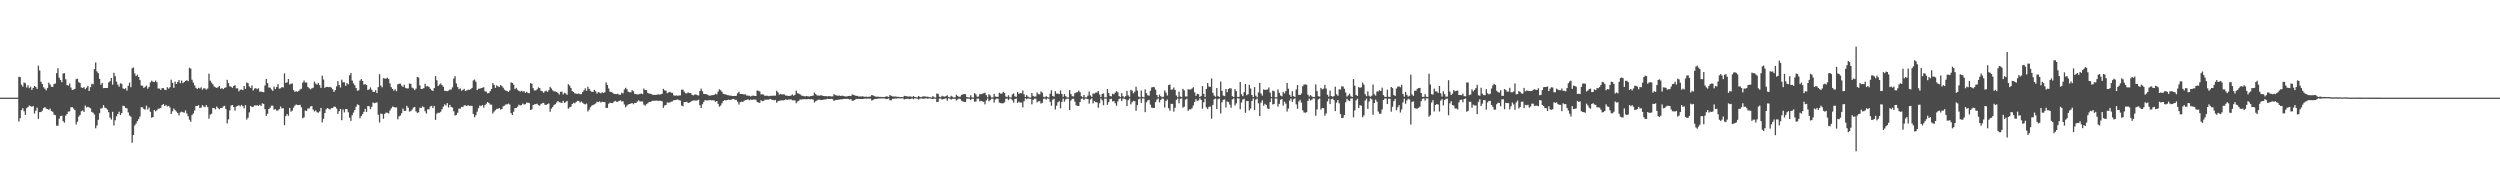 <?xml version="1.0" encoding="UTF-8"?>
<svg xmlns="http://www.w3.org/2000/svg" width="1920" height="150">
  <path d="M0 75.000h1v1.000H0zM1 75.000h1v1.000H1zM2 75.000h1v1.000H2zM3 75.000h1v1.000H3zM4 75.000h1v1.000H4zM5 75.000h1v1.000H5zM6 75.000h1v1.000H6zM7 75.000h1v1.000H7zM8 75.000h1v1.000H8zM9 75.000h1v1.000H9zM10 75.000h1v1.000H10zM11 75.000h1v1.000H11zM12 75.000h1v1.000H12zM13 75.000h1v1.000H13zM14 58.981h1v34.332H14zM15 59.176h1v31.602H15zM16 65.034h1v19.553H16zM17 66.517h1v16.576H17zM18 63.319h1v22.060H18zM19 63.956h1v24.314H19zM20 67.172h1v15.918H20zM21 65.439h1v16.770H21zM22 67.687h1v13.302H22zM23 66.549h1v14.981H23zM24 69.040h1v12.965H24zM25 67.556h1v13.907H25zM26 66.036h1v21.160H26zM27 66.711h1v18.261H27zM28 68.232h1v14.435H28zM29 50.426h1v40.874H29zM30 54.133h1v31.990H30zM31 62.766h1v23.308H31zM32 64.478h1v20.535H32zM33 66.953h1v16.098H33zM34 68.137h1v14.089H34zM35 69.375h1v14.048H35zM36 67.612h1v16.096H36zM37 63.487h1v20.913H37zM38 64.904h1v18.490H38zM39 66.603h1v18.770H39zM40 66.787h1v19.022H40zM41 64.572h1v23.427H41zM42 64.077h1v24.472H42zM43 56.193h1v40.252H43zM44 52.378h1v44.232H44zM45 59.627h1v31.489H45zM46 61.472h1v27.741H46zM47 63.117h1v25.700H47zM48 56.446h1v36.654H48zM49 56.199h1v37.998H49zM50 60.889h1v27.919H50zM51 65.264h1v22.271H51zM52 65.782h1v19.946H52zM53 64.143h1v21.430H53zM54 67.228h1v15.211H54zM55 69.046h1v13.223H55zM56 68.792h1v14.620H56zM57 68.229h1v16.392H57zM58 60.754h1v34.819H58zM59 60.469h1v33.012H59zM60 63.131h1v26.398H60zM61 63.803h1v24.497H61zM62 67.184h1v18.258H62zM63 67.562h1v17.260H63zM64 66.942h1v19.030H64zM65 68.446h1v12.618H65zM66 67.310h1v15.228H66zM67 65.873h1v16.172H67zM68 69.895h1v12.649H68zM69 66.919h1v16.262H69zM70 64.330h1v21.594H70zM71 64.767h1v21.820H71zM72 53.098h1v34.884H72zM73 47.959h1v50.543H73zM74 54.829h1v41.570H74zM75 56.208h1v35.775H75zM76 60.637h1v26.288H76zM77 65.094h1v18.239H77zM78 63.717h1v19.400H78zM79 67.669h1v13.096H79zM80 67.579h1v15.037H80zM81 67.609h1v15.514H81zM82 67.534h1v16.578H82zM83 63.267h1v22.967H83zM84 62.366h1v27.955H84zM85 59.862h1v31.928H85zM86 64.994h1v20.873H86zM87 55.924h1v40.429H87zM88 58.519h1v33.860H88zM89 62.691h1v26.702H89zM90 65.009h1v22.588H90zM91 66.580h1v19.230H91zM92 64.015h1v24.377H92zM93 64.356h1v22.491H93zM94 67.906h1v13.311H94zM95 68.392h1v13.159H95zM96 67.787h1v15.136H96zM97 69.604h1v13.586H97zM98 65.839h1v20.468H98zM99 63.464h1v25.243H99zM100 66.979h1v22.647H100zM101 52.482h1v57.148H101zM102 51.878h1v51.850H102zM103 56.388h1v39.944H103zM104 58.478h1v36.474H104zM105 57.401h1v35.684H105zM106 59.152h1v32.405H106zM107 61.515h1v27.998H107zM108 65.618h1v16.701H108zM109 65.863h1v16.634H109zM110 67.559h1v16.229H110zM111 66.648h1v17.552H111zM112 65.796h1v15.379H112zM113 68.109h1v15.997H113zM114 66.755h1v15.903H114zM115 63.282h1v22.569H115zM116 61.938h1v28.461H116zM117 62.742h1v27.179H117zM118 63.073h1v21.464H118zM119 61.828h1v23.674H119zM120 63.112h1v21.631H120zM121 67.934h1v15.594H121zM122 67.986h1v15.383H122zM123 69.050h1v13.771H123zM124 67.617h1v13.013H124zM125 67.698h1v12.240H125zM126 68.906h1v12.532H126zM127 69.165h1v11.419H127zM128 66.991h1v14.777H128zM129 68.052h1v13.233H129zM130 67.038h1v15.434H130zM131 61.199h1v26.385H131zM132 63.609h1v21.875H132zM133 67.421h1v15.934H133zM134 62.687h1v21.967H134zM135 64.515h1v21.187H135zM136 63.008h1v23.803H136zM137 61.498h1v27.181H137zM138 63.884h1v22.505H138zM139 61.840h1v23.912H139zM140 63.892h1v22.328H140zM141 62.956h1v23.640H141zM142 62.098h1v22.732H142zM143 61.583h1v25.586H143zM144 62.355h1v26.953H144zM145 52.005h1v39.968H145zM146 52.672h1v40.876H146zM147 61.260h1v27.134H147zM148 63.430h1v23.741H148zM149 65.549h1v19.266H149zM150 67.444h1v13.915H150zM151 68.361h1v13.057H151zM152 67.433h1v13.349H152zM153 67.866h1v15.140H153zM154 67.047h1v15.530H154zM155 68.807h1v11.919H155zM156 67.745h1v14.055H156zM157 67.963h1v14.355H157zM158 68.862h1v11.834H158zM159 68.011h1v14.284H159zM160 56.601h1v34.561H160zM161 61.958h1v26.099H161zM162 63.502h1v23.857H162zM163 64.738h1v18.164H163zM164 66.340h1v16.665H164zM165 67.078h1v16.865H165zM166 67.544h1v14.255H166zM167 66.986h1v16.127H167zM168 66.045h1v17.917H168zM169 68.124h1v14.836H169zM170 67.684h1v15.243H170zM171 68.470h1v13.231H171zM172 67.487h1v13.765H172zM173 67.077h1v16.701H173zM174 61.292h1v33.540H174zM175 63.830h1v27.853H175zM176 66.228h1v18.540H176zM177 66.616h1v14.469H177zM178 67.454h1v13.168H178zM179 66.046h1v16.221H179zM180 65.404h1v19.539H180zM181 67.848h1v13.994H181zM182 67.847h1v13.523H182zM183 70.148h1v10.658H183zM184 68.931h1v12.796H184zM185 68.734h1v11.827H185zM186 69.226h1v12.358H186zM187 66.067h1v17.132H187zM188 68.229h1v12.540H188zM189 63.362h1v28.459H189zM190 63.857h1v26.577H190zM191 66.397h1v19.938H191zM192 67.553h1v13.820H192zM193 65.591h1v16.703H193zM194 69.455h1v12.573H194zM195 67.976h1v12.945H195zM196 67.669h1v13.315H196zM197 68.506h1v12.353H197zM198 67.804h1v13.478H198zM199 70.424h1v10.084H199zM200 70.220h1v11.234H200zM201 70.604h1v8.739H201zM202 70.856h1v8.919H202zM203 65.695h1v18.173H203zM204 60.697h1v28.287H204zM205 63.826h1v23.498H205zM206 67.229h1v16.471H206zM207 67.264h1v15.447H207zM208 68.728h1v12.434H208zM209 69.767h1v11.373H209zM210 66.486h1v17.725H210zM211 68.405h1v15.425H211zM212 66.837h1v18.052H212zM213 64.635h1v20.277H213zM214 68.104h1v15.764H214zM215 67.777h1v14.049H215zM216 66.796h1v16.557H216zM217 67.214h1v15.821H217zM218 56.307h1v39.855H218zM219 63.664h1v25.461H219zM220 63.223h1v24.396H220zM221 60.655h1v28.294H221zM222 64.916h1v17.953H222zM223 64.296h1v21.483H223zM224 64.090h1v20.857H224zM225 69.237h1v13.414H225zM226 70.544h1v10.580H226zM227 70.055h1v10.188H227zM228 70.429h1v10.227H228zM229 69.813h1v10.925H229zM230 68.602h1v11.866H230zM231 68.165h1v14.270H231zM232 63.480h1v27.353H232zM233 61.875h1v28.288H233zM234 63.358h1v21.531H234zM235 63.390h1v21.916H235zM236 66.806h1v16.483H236zM237 67.858h1v15.506H237zM238 68.603h1v13.178H238zM239 67.841h1v13.634H239zM240 67.371h1v16.837H240zM241 62.688h1v22.924H241zM242 64.207h1v20.628H242zM243 65.001h1v21.271H243zM244 63.667h1v22.842H244zM245 65.369h1v20.184H245zM246 67.540h1v15.337H246zM247 58.121h1v35.859H247zM248 61.089h1v30.147H248zM249 67.504h1v19.321H249zM250 66.694h1v17.282H250zM251 66.759h1v16.192H251zM252 66.977h1v16.635H252zM253 66.732h1v17.384H253zM254 67.344h1v15.775H254zM255 68.606h1v14.392H255zM256 70.620h1v11.247H256zM257 69.223h1v12.823H257zM258 66.318h1v17.058H258zM259 62.266h1v25.230H259zM260 65.289h1v20.090H260zM261 67.162h1v16.545H261zM262 61.168h1v31.123H262zM263 63.188h1v20.958H263zM264 63.180h1v23.154H264zM265 65.890h1v17.815H265zM266 63.844h1v20.021H266zM267 64.760h1v21.483H267zM268 57.779h1v32.660H268zM269 56.002h1v36.809H269zM270 61.836h1v26.673H270zM271 63.994h1v22.492H271zM272 65.454h1v19.073H272zM273 67.579h1v14.441H273zM274 69.707h1v10.460H274zM275 69.307h1v11.370H275zM276 61.904h1v28.951H276zM277 60.742h1v28.417H277zM278 62.164h1v25.448H278zM279 64.955h1v20.981H279zM280 64.630h1v18.998H280zM281 65.285h1v20.702H281zM282 68.999h1v12.479H282zM283 68.662h1v12.901H283zM284 67.151h1v16.654H284zM285 68.887h1v13.198H285zM286 70.507h1v8.235H286zM287 70.589h1v8.673H287zM288 69.279h1v9.677H288zM289 71.458h1v7.203H289zM290 66.937h1v21.193H290zM291 57.005h1v37.055H291zM292 65.745h1v21.422H292zM293 67.079h1v20.484H293zM294 59.994h1v31.172H294zM295 60.330h1v27.123H295zM296 60.421h1v26.065H296zM297 59.591h1v26.996H297zM298 60.734h1v26.389H298zM299 64.065h1v20.883H299zM300 66.979h1v16.259H300zM301 68.315h1v13.448H301zM302 69.561h1v12.594H302zM303 68.585h1v14.020H303zM304 70.040h1v12.507H304zM305 64.775h1v26.853H305zM306 64.328h1v25.009H306zM307 64.189h1v24.593H307zM308 65.745h1v21.235H308zM309 66.758h1v16.674H309zM310 65.097h1v20.024H310zM311 67.489h1v17.665H311zM312 67.946h1v13.354H312zM313 67.903h1v14.841H313zM314 64.082h1v21.626H314zM315 64.418h1v20.913H315zM316 67.266h1v16.952H316zM317 67.888h1v14.764H317zM318 69.192h1v12.945H318zM319 68.040h1v17.464H319zM320 59.125h1v27.559H320zM321 59.577h1v26.688H321zM322 65.565h1v17.143H322zM323 68.353h1v14.650H323zM324 68.182h1v13.488H324zM325 67.700h1v14.649H325zM326 64.363h1v21.108H326zM327 66.347h1v20.856H327zM328 66.174h1v17.784H328zM329 66.818h1v17.074H329zM330 68.142h1v13.631H330zM331 69.292h1v11.999H331zM332 69.841h1v13.163H332zM333 67.633h1v13.711H333zM334 58.468h1v33.612H334zM335 61.635h1v25.643H335zM336 66.105h1v20.448H336zM337 64.928h1v21.720H337zM338 64.119h1v21.673H338zM339 65.402h1v18.486H339zM340 66.594h1v15.297H340zM341 69.682h1v10.452H341zM342 69.790h1v11.245H342zM343 70.030h1v9.192H343zM344 69.605h1v12.968H344zM345 68.738h1v11.820H345zM346 68.774h1v13.343H346zM347 67.060h1v15.574H347zM348 60.344h1v25.155H348zM349 58.509h1v30.216H349zM350 64.112h1v24.110H350zM351 66.886h1v19.666H351zM352 68.547h1v14.837H352zM353 67.909h1v15.558H353zM354 69.693h1v12.392H354zM355 69.032h1v13.271H355zM356 68.203h1v12.720H356zM357 69.890h1v10.982H357zM358 69.425h1v12.021H358zM359 68.865h1v11.911H359zM360 68.988h1v12.305H360zM361 68.528h1v12.662H361zM362 67.538h1v13.797H362zM363 61.774h1v25.714H363zM364 61.072h1v29.060H364zM365 62.768h1v25.712H365zM366 69.155h1v16.613H366zM367 68.150h1v14.935H367zM368 68.033h1v13.086H368zM369 67.676h1v13.828H369zM370 67.368h1v13.295H370zM371 66.984h1v15.701H371zM372 70.134h1v10.541H372zM373 70.337h1v9.255H373zM374 71.693h1v6.661H374zM375 71.421h1v7.707H375zM376 69.989h1v10.294H376zM377 68.373h1v12.054H377zM378 63.779h1v23.433H378zM379 65.172h1v20.542H379zM380 67.465h1v17.144H380zM381 65.591h1v18.035H381zM382 66.278h1v17.224H382zM383 66.905h1v16.098H383zM384 65.327h1v18.830H384zM385 66.171h1v17.604H385zM386 67.396h1v14.285H386zM387 68.834h1v12.299H387zM388 69.599h1v10.600H388zM389 69.924h1v10.192H389zM390 70.598h1v8.956H390zM391 69.403h1v10.861H391zM392 63.282h1v23.595H392zM393 63.683h1v24.622H393zM394 64.953h1v20.847H394zM395 68.455h1v14.580H395zM396 67.483h1v15.485H396zM397 68.985h1v12.919H397zM398 69.765h1v10.686H398zM399 70.351h1v10.707H399zM400 69.694h1v11.004H400zM401 70.378h1v9.141H401zM402 69.948h1v10.330H402zM403 71.334h1v8.714H403zM404 70.476h1v8.306H404zM405 71.358h1v7.496H405zM406 71.639h1v7.592H406zM407 63.833h1v20.664H407zM408 64.329h1v19.639H408zM409 67.757h1v12.882H409zM410 69.467h1v10.670H410zM411 69.447h1v10.546H411zM412 68.582h1v11.018H412zM413 67.141h1v13.617H413zM414 67.648h1v13.570H414zM415 69.665h1v10.236H415zM416 70.130h1v9.094H416zM417 71.241h1v7.706H417zM418 70.147h1v10.282H418zM419 69.622h1v10.991H419zM420 70.540h1v9.415H420zM421 69.284h1v10.122H421zM422 66.690h1v19.119H422zM423 67.939h1v15.508H423zM424 69.394h1v12.804H424zM425 70.149h1v10.509H425zM426 70.233h1v9.733H426zM427 70.672h1v8.023H427zM428 71.271h1v6.344H428zM429 72.614h1v5.851H429zM430 70.571h1v8.174H430zM431 70.318h1v8.818H431zM432 72.547h1v4.899H432zM433 71.211h1v7.790H433zM434 71.708h1v6.718H434zM435 72.786h1v4.670H435zM436 64.656h1v18.851H436zM437 65.702h1v16.780H437zM438 67.506h1v14.431H438zM439 69.986h1v9.919H439zM440 70.657h1v8.226H440zM441 71.669h1v7.669H441zM442 71.916h1v6.455H442zM443 72.142h1v5.254H443zM444 71.746h1v5.781H444zM445 72.395h1v6.336H445zM446 72.289h1v5.673H446zM447 70.747h1v8.137H447zM448 69.339h1v10.416H448zM449 67.772h1v12.457H449zM450 69.705h1v9.799H450zM451 66.633h1v18.972H451zM452 68.291h1v15.875H452zM453 69.695h1v12.669H453zM454 70.551h1v10.599H454zM455 70.480h1v10.092H455zM456 69.037h1v11.069H456zM457 70.120h1v9.344H457zM458 71.894h1v6.252H458zM459 70.700h1v7.667H459zM460 71.099h1v6.788H460zM461 71.655h1v7.101H461zM462 70.915h1v7.272H462zM463 71.438h1v6.895H463zM464 70.897h1v7.577H464zM465 63.243h1v19.690H465zM466 65.262h1v17.555H466zM467 67.958h1v11.733H467zM468 70.495h1v8.333H468zM469 70.711h1v8.408H469zM470 71.228h1v7.970H470zM471 72.058h1v6.001H471zM472 72.180h1v5.287H472zM473 72.294h1v5.852H473zM474 71.945h1v6.260H474zM475 72.815h1v4.666H475zM476 72.705h1v4.341H476zM477 71.120h1v6.797H477zM478 71.743h1v6.094H478zM479 68.724h1v11.521H479zM480 67.429h1v14.998H480zM481 68.501h1v12.619H481zM482 70.462h1v9.788H482zM483 70.845h1v9.024H483zM484 70.864h1v8.676H484zM485 69.221h1v9.866H485zM486 70.108h1v9.993H486zM487 72.135h1v6.882H487zM488 72.270h1v6.822H488zM489 72.510h1v5.449H489zM490 72.505h1v4.539H490zM491 72.092h1v5.879H491zM492 71.838h1v6.013H492zM493 72.286h1v5.707H493zM494 68.009h1v12.372H494zM495 69.158h1v12.055H495zM496 69.182h1v10.825H496zM497 71.264h1v8.031H497zM498 71.857h1v6.466H498zM499 71.987h1v6.272H499zM500 72.300h1v5.447H500zM501 73.035h1v4.283H501zM502 72.748h1v4.691H502zM503 72.902h1v4.407H503zM504 72.741h1v4.536H504zM505 72.399h1v5.076H505zM506 72.701h1v4.673H506zM507 72.430h1v5.010H507zM508 71.970h1v5.858H508zM509 68.246h1v14.520H509zM510 69.352h1v11.650H510zM511 69.676h1v10.962H511zM512 71.567h1v7.106H512zM513 70.974h1v7.871H513zM514 70.481h1v8.228H514zM515 71.211h1v6.892H515zM516 71.347h1v6.535H516zM517 73.232h1v3.636H517zM518 73.541h1v3.342H518zM519 73.232h1v3.399H519zM520 73.582h1v2.758H520zM521 73.326h1v3.585H521zM522 73.285h1v3.926H522zM523 68.840h1v12.216H523zM524 68.903h1v12.696H524zM525 70.360h1v8.025H525zM526 71.643h1v6.720H526zM527 71.743h1v6.391H527zM528 70.848h1v8.260H528zM529 71.529h1v7.331H529zM530 71.399h1v6.777H530zM531 72.824h1v4.641H531zM532 73.246h1v3.903H532zM533 72.580h1v4.529H533zM534 72.536h1v4.666H534zM535 73.019h1v4.160H535zM536 73.380h1v3.182H536zM537 69.880h1v10.948H537zM538 68.034h1v14.889H538zM539 70.080h1v9.987H539zM540 72.110h1v6.166H540zM541 72.169h1v4.690H541zM542 72.357h1v4.783H542zM543 72.707h1v4.390H543zM544 73.365h1v3.636H544zM545 73.450h1v3.363H545zM546 73.114h1v4.006H546zM547 73.056h1v3.882H547zM548 72.821h1v4.336H548zM549 72.057h1v6.122H549zM550 72.488h1v5.093H550zM551 70.416h1v9.304H551zM552 68.578h1v13.309H552zM553 69.254h1v11.831H553zM554 70.486h1v8.836H554zM555 72.079h1v5.537H555zM556 72.417h1v4.487H556zM557 72.520h1v4.614H557zM558 73.035h1v3.777H558zM559 73.179h1v3.322H559zM560 73.439h1v3.290H560zM561 73.423h1v3.150H561zM562 73.718h1v2.447H562zM563 73.698h1v2.218H563zM564 73.729h1v2.908H564zM565 73.508h1v3.194H565zM566 71.645h1v6.561H566zM567 70.408h1v9.874H567zM568 72.186h1v6.300H568zM569 72.120h1v5.950H569zM570 72.306h1v6.021H570zM571 72.617h1v4.752H571zM572 72.413h1v4.424H572zM573 73.384h1v3.265H573zM574 73.435h1v2.876H574zM575 73.508h1v3.457H575zM576 74.037h1v2.336H576zM577 73.538h1v3.238H577zM578 73.343h1v3.119H578zM579 73.669h1v2.797H579zM580 73.720h1v2.854H580zM581 69.412h1v8.877H581zM582 69.777h1v8.985H582zM583 70.194h1v8.810H583zM584 72.497h1v4.461H584zM585 72.386h1v5.351H585zM586 72.653h1v4.860H586zM587 73.641h1v2.916H587zM588 73.469h1v3.190H588zM589 73.515h1v2.943H589zM590 73.872h1v2.666H590zM591 73.561h1v2.385H591zM592 73.537h1v2.976H592zM593 73.583h1v3.181H593zM594 73.370h1v3.680H594zM595 73.454h1v3.232H595zM596 69.662h1v9.238H596zM597 70.922h1v6.854H597zM598 72.700h1v4.679H598zM599 72.093h1v5.182H599zM600 72.605h1v4.333H600zM601 72.421h1v4.739H601zM602 72.546h1v4.254H602zM603 73.447h1v2.821H603zM604 73.404h1v3.397H604zM605 73.736h1v2.632H605zM606 73.638h1v2.860H606zM607 73.347h1v2.877H607zM608 72.485h1v4.566H608zM609 73.455h1v3.624H609zM610 72.822h1v4.245H610zM611 69.603h1v9.700H611zM612 71.603h1v6.361H612zM613 71.884h1v5.532H613zM614 72.458h1v3.937H614zM615 73.301h1v3.156H615zM616 73.559h1v2.739H616zM617 73.898h1v2.247H617zM618 74.026h1v2.161H618zM619 73.702h1v2.608H619zM620 74.003h1v2.128H620zM621 74.146h1v1.867H621zM622 73.818h1v2.528H622zM623 73.655h1v2.473H623zM624 73.370h1v3.102H624zM625 71.044h1v7.647H625zM626 72.315h1v5.439H626zM627 73.226h1v3.872H627zM628 73.360h1v3.181H628zM629 73.520h1v3.022H629zM630 72.986h1v3.861H630zM631 73.535h1v3.195H631zM632 73.705h1v2.819H632zM633 73.894h1v2.521H633zM634 73.774h1v2.514H634zM635 74.021h1v1.814H635zM636 73.819h1v2.209H636zM637 73.860h1v2.177H637zM638 74.110h1v1.752H638zM639 74.014h1v2.151H639zM640 72.304h1v5.326H640zM641 73.075h1v3.800H641zM642 73.303h1v3.436H642zM643 73.577h1v3.145H643zM644 73.334h1v3.116H644zM645 73.662h1v2.627H645zM646 73.496h1v2.820H646zM647 73.558h1v2.524H647zM648 73.957h1v1.952H648zM649 74.035h1v1.933H649zM650 74.068h1v1.795H650zM651 73.716h1v2.390H651zM652 73.685h1v2.653H652zM653 73.801h1v2.409H653zM654 72.541h1v4.818H654zM655 72.872h1v4.461H655zM656 73.210h1v3.612H656zM657 73.679h1v2.243H657zM658 73.570h1v2.506H658zM659 74.139h1v1.732H659zM660 74.033h1v1.974H660zM661 74.075h1v1.940H661zM662 73.940h1v2.088H662zM663 74.266h1v1.638H663zM664 74.327h1v1.368H664zM665 74.204h1v1.673H665zM666 74.458h1v1.141H666zM667 74.265h1v1.557H667zM668 74.081h1v1.641H668zM669 73.021h1v4.185H669zM670 73.230h1v3.626H670zM671 73.831h1v2.315H671zM672 74.117h1v1.822H672zM673 74.267h1v1.702H673zM674 74.256h1v1.431H674zM675 74.395h1v1.291H675zM676 74.414h1v1.160H676zM677 74.477h1v1.079H677zM678 74.600h1v1.000H678zM679 74.469h1v1.078H679zM680 74.038h1v2.098H680zM681 74.062h1v1.843H681zM682 74.454h1v1.126H682zM683 72.976h1v4.023H683zM684 73.626h1v3.378H684zM685 74.020h1v1.852H685zM686 74.124h1v1.751H686zM687 74.079h1v1.525H687zM688 74.242h1v1.468H688zM689 74.356h1v1.143H689zM690 74.391h1v1.128H690zM691 74.612h1v1.000H691zM692 74.476h1v1.000H692zM693 74.589h1v1.000H693zM694 73.552h1v2.840H694zM695 73.834h1v2.158H695zM696 73.903h1v1.957H696zM697 74.254h1v1.575H697zM698 74.035h1v2.159H698zM699 74.093h1v1.856H699zM700 74.537h1v1.000H700zM701 73.822h1v2.404H701zM702 74.335h1v1.069H702zM703 74.695h1v1.000H703zM704 74.765h1v1.000H704zM705 73.753h1v2.706H705zM706 74.402h1v1.321H706zM707 74.632h1v1.000H707zM708 74.114h1v1.668H708zM709 74.008h1v1.830H709zM710 74.096h1v1.504H710zM711 74.302h1v1.192H711zM712 74.227h1v1.612H712zM713 74.541h1v1.000H713zM714 74.739h1v1.000H714zM715 74.862h1v1.000H715zM716 73.766h1v2.368H716zM717 74.741h1v1.000H717zM718 74.893h1v1.000H718zM719 71.850h1v6.566H719zM720 72.126h1v6.075H720zM721 74.274h1v1.454H721zM722 74.627h1v1.000H722zM723 73.567h1v2.931H723zM724 74.036h1v2.038H724zM725 74.261h1v1.640H725zM726 73.811h1v1.729H726zM727 73.141h1v4.207H727zM728 74.470h1v1.000H728zM729 74.811h1v1.000H729zM730 73.580h1v2.904H730zM731 74.257h1v1.565H731zM732 74.912h1v1.000H732zM733 74.776h1v1.000H733zM734 72.739h1v4.413H734zM735 73.690h1v2.678H735zM736 74.430h1v1.239H736zM737 74.195h1v1.893H737zM738 72.888h1v4.477H738zM739 72.501h1v5.349H739zM740 72.261h1v6.036H740zM741 72.280h1v6.084H741zM742 74.467h1v1.289H742zM743 74.773h1v1.000H743zM744 74.873h1v1.000H744zM745 73.144h1v3.687H745zM746 74.772h1v1.000H746zM747 74.883h1v1.000H747zM748 71.528h1v6.550H748zM749 72.493h1v5.546H749zM750 74.275h1v1.405H750zM751 74.210h1v1.558H751zM752 72.317h1v5.489H752zM753 72.353h1v5.134H753zM754 71.915h1v6.037H754zM755 71.684h1v6.495H755zM756 71.187h1v8.994H756zM757 73.060h1v4.118H757zM758 74.678h1v1.000H758zM759 72.329h1v5.454H759zM760 73.253h1v3.725H760zM761 74.857h1v1.000H761zM762 74.766h1v1.000H762zM763 72.096h1v6.696H763zM764 74.067h1v2.362H764zM765 74.411h1v1.240H765zM766 74.273h1v1.536H766zM767 71.291h1v7.521H767zM768 71.885h1v7.298H768zM769 71.930h1v7.453H769zM770 70.490h1v8.811H770zM771 71.318h1v7.249H771zM772 74.076h1v1.809H772zM773 74.602h1v1.000H773zM774 73.178h1v3.765H774zM775 74.692h1v1.000H775zM776 74.870h1v1.000H776zM777 72.543h1v4.516H777zM778 71.740h1v7.086H778zM779 74.034h1v1.998H779zM780 74.321h1v1.328H780zM781 70.729h1v8.370H781zM782 72.078h1v5.999H782zM783 71.496h1v7.281H783zM784 71.655h1v7.086H784zM785 69.466h1v13.006H785zM786 72.395h1v5.360H786zM787 74.548h1v1.000H787zM788 72.993h1v3.249H788zM789 74.204h1v1.398H789zM790 74.818h1v1.000H790zM791 74.861h1v1.000H791zM792 71.445h1v8.674H792zM793 73.607h1v3.154H793zM794 74.219h1v1.491H794zM795 74.141h1v1.696H795zM796 71.065h1v7.621H796zM797 72.269h1v5.574H797zM798 72.492h1v5.192H798zM799 70.179h1v9.366H799zM800 71.152h1v7.822H800zM801 74.290h1v1.633H801zM802 74.687h1v1.000H802zM803 73.832h1v2.720H803zM804 74.571h1v1.000H804zM805 74.809h1v1.000H805zM806 71.990h1v6.135H806zM807 69.336h1v11.855H807zM808 73.648h1v2.876H808zM809 74.189h1v1.674H809zM810 70.066h1v14.033H810zM811 71.865h1v9.295H811zM812 71.905h1v6.712H812zM813 72.228h1v5.559H813zM814 69.481h1v13.732H814zM815 72.123h1v6.187H815zM816 74.370h1v1.292H816zM817 72.279h1v5.782H817zM818 73.853h1v2.430H818zM819 74.731h1v1.000H819zM820 74.825h1v1.000H820zM821 69.165h1v15.339H821zM822 72.250h1v4.942H822zM823 73.912h1v2.048H823zM824 74.031h1v1.794H824zM825 71.601h1v6.502H825zM826 71.019h1v9.871H826zM827 70.736h1v10.547H827zM828 69.606h1v11.798H828zM829 70.828h1v7.575H829zM830 73.865h1v2.085H830zM831 74.637h1v1.000H831zM832 72.959h1v3.842H832zM833 74.687h1v1.000H833zM834 74.811h1v1.000H834zM835 73.422h1v2.656H835zM836 70.284h1v9.331H836zM837 73.332h1v3.130H837zM838 74.402h1v1.167H838zM839 71.713h1v7.675H839zM840 71.953h1v5.726H840zM841 71.135h1v7.340H841zM842 71.043h1v7.562H842zM843 69.910h1v12.826H843zM844 72.615h1v6.704H844zM845 74.574h1v1.024H845zM846 72.201h1v4.908H846zM847 71.703h1v9.139H847zM848 74.682h1v1.000H848zM849 74.758h1v1.000H849zM850 68.432h1v12.038H850zM851 71.404h1v7.024H851zM852 73.660h1v2.485H852zM853 74.035h1v1.843H853zM854 71.986h1v5.872H854zM855 72.396h1v5.222H855zM856 71.098h1v8.223H856zM857 70.006h1v11.202H857zM858 70.849h1v7.018H858zM859 73.845h1v2.083H859zM860 74.541h1v1.000H860zM861 71.600h1v6.008H861zM862 73.866h1v1.913H862zM863 74.804h1v1.000H863zM864 73.899h1v2.453H864zM865 69.810h1v11.583H865zM866 73.204h1v3.748H866zM867 74.395h1v1.205H867zM868 69.014h1v11.168H868zM869 69.682h1v8.861H869zM870 71.699h1v5.771H870zM871 70.452h1v7.254H871zM872 66.600h1v18.493H872zM873 69.578h1v11.118H873zM874 74.150h1v2.105H874zM875 74.735h1v1.000H875zM876 69.556h1v9.435H876zM877 74.319h1v1.197H877zM878 74.739h1v1.000H878zM879 68.653h1v17.488H879zM880 71.528h1v7.074H880zM881 73.131h1v4.021H881zM882 73.507h1v3.151H882zM883 69.753h1v10.627H883zM884 67.154h1v15.459H884zM885 66.784h1v16.116H885zM886 67.016h1v15.916H886zM887 68.819h1v9.622H887zM888 72.951h1v3.609H888zM889 74.643h1v1.000H889zM890 72.650h1v5.933H890zM891 73.880h1v2.879H891zM892 74.691h1v1.000H892zM893 74.247h1v1.580H893zM894 69.462h1v13.107H894zM895 71.143h1v6.420H895zM896 73.336h1v3.077H896zM897 65.361h1v17.741H897zM898 64.896h1v20.074H898zM899 68.874h1v10.840H899zM900 68.727h1v11.044H900zM901 67.246h1v18.467H901zM902 69.049h1v13.672H902zM903 73.327h1v3.300H903zM904 74.634h1v1.000H904zM905 70.423h1v8.929H905zM906 74.210h1v1.679H906zM907 74.575h1v1.000H907zM908 68.214h1v14.462H908zM909 69.398h1v12.503H909zM910 74.092h1v2.383H910zM911 74.149h1v1.630H911zM912 68.529h1v16.609H912zM913 68.749h1v15.260H913zM914 68.693h1v15.291H914zM915 68.012h1v15.154H915zM916 67.001h1v14.072H916zM917 70.915h1v7.416H917zM918 73.623h1v2.487H918zM919 72.021h1v5.589H919zM920 72.342h1v4.755H920zM921 74.523h1v1.003H921zM922 73.702h1v3.017H922zM923 66.206h1v17.258H923zM924 72.046h1v6.472H924zM925 74.444h1v1.327H925zM926 68.258h1v14.227H926zM927 63.757h1v20.064H927zM928 66.466h1v15.543H928zM929 66.730h1v15.140H929zM930 60.284h1v30.871H930zM931 71.242h1v9.340H931zM932 73.409h1v2.822H932zM933 74.306h1v1.381H933zM934 67.563h1v16.200H934zM935 73.833h1v2.334H935zM936 74.433h1v1.179H936zM937 62.621h1v24.493H937zM938 69.746h1v8.827H938zM939 73.412h1v3.279H939zM940 73.847h1v2.481H940zM941 68.377h1v14.098H941zM942 70.824h1v7.098H942zM943 68.350h1v10.068H943zM944 67.738h1v12.653H944zM945 67.935h1v14.867H945zM946 73.876h1v2.405H946zM947 74.475h1v1.088H947zM948 68.440h1v12.558H948zM949 70.030h1v9.363H949zM950 74.462h1v1.000H950zM951 74.395h1v1.298H951zM952 62.957h1v20.933H952zM953 72.394h1v6.349H953zM954 73.896h1v2.531H954zM955 70.752h1v5.129H955zM956 64.438h1v22.209H956zM957 73.118h1v4.486H957zM958 72.354h1v5.227H958zM959 65.102h1v19.751H959zM960 67.952h1v15.384H960zM961 72.939h1v4.607H961zM962 74.524h1v1.089H962zM963 66.894h1v17.604H963zM964 73.470h1v3.035H964zM965 74.708h1v1.000H965zM966 70.976h1v8.395H966zM967 63.678h1v25.465H967zM968 71.847h1v7.022H968zM969 73.445h1v3.641H969zM970 68.605h1v12.624H970zM971 69.068h1v10.664H971zM972 68.846h1v11.780H972zM973 68.767h1v14.499H973zM974 67.155h1v16.573H974zM975 71.103h1v7.313H975zM976 74.439h1v1.010H976zM977 69.636h1v10.601H977zM978 69.975h1v9.971H978zM979 74.630h1v1.000H979zM980 74.649h1v1.000H980zM981 68.633h1v13.223H981zM982 71.224h1v8.553H982zM983 73.391h1v3.230H983zM984 73.931h1v2.156H984zM985 70.564h1v10.532H985zM986 71.780h1v6.366H986zM987 69.976h1v9.645H987zM988 63.629h1v22.005H988zM989 68.153h1v15.245H989zM990 72.764h1v4.485H990zM991 74.316h1v1.339H991zM992 70.061h1v8.161H992zM993 73.810h1v2.441H993zM994 74.517h1v1.015H994zM995 68.665h1v11.498H995zM996 65.328h1v18.226H996zM997 72.864h1v5.102H997zM998 72.965h1v3.663H998zM999 71.782h1v7.044H999zM1000 66.228h1v18.530H1000zM1001 64.933h1v21.438H1001zM1002 64.798h1v21.807H1002zM1003 65.140h1v21.054H1003zM1004 72.656h1v4.838H1004zM1005 74.138h1v1.545H1005zM1006 72.998h1v4.220H1006zM1007 74.006h1v2.479H1007zM1008 74.596h1v1.000H1008zM1009 74.460h1v1.157H1009zM1010 64.802h1v24.099H1010zM1011 69.968h1v14.058H1011zM1012 73.891h1v2.465H1012zM1013 74.177h1v1.519H1013zM1014 67.464h1v16.731H1014zM1015 68.599h1v14.361H1015zM1016 68.119h1v14.910H1016zM1017 65.193h1v23.708H1017zM1018 68.017h1v19.166H1018zM1019 72.736h1v5.154H1019zM1020 74.217h1v1.547H1020zM1021 69.592h1v10.314H1021zM1022 73.799h1v2.349H1022zM1023 74.277h1v1.475H1023zM1024 73.800h1v3.170H1024zM1025 66.575h1v18.771H1025zM1026 72.404h1v6.408H1026zM1027 73.522h1v3.270H1027zM1028 68.583h1v10.776H1028zM1029 68.735h1v18.923H1029zM1030 66.327h1v24.409H1030zM1031 66.403h1v24.065H1031zM1032 68.224h1v20.091H1032zM1033 70.999h1v7.572H1033zM1034 74.118h1v1.751H1034zM1035 73.230h1v3.861H1035zM1036 71.941h1v5.657H1036zM1037 73.956h1v1.780H1037zM1038 74.498h1v1.097H1038zM1039 60.729h1v29.454H1039zM1040 65.812h1v18.962H1040zM1041 72.951h1v4.181H1041zM1042 73.744h1v2.156H1042zM1043 66.879h1v16.098H1043zM1044 67.415h1v13.334H1044zM1045 67.002h1v14.204H1045zM1046 63.424h1v26.662H1046zM1047 65.080h1v23.572H1047zM1048 72.380h1v4.794H1048zM1049 73.889h1v1.860H1049zM1050 70.171h1v13.457H1050zM1051 73.521h1v4.513H1051zM1052 74.335h1v1.213H1052zM1053 73.546h1v2.709H1053zM1054 64.858h1v23.354H1054zM1055 72.379h1v6.660H1055zM1056 73.402h1v3.112H1056zM1057 70.276h1v7.812H1057zM1058 70.216h1v15.465H1058zM1059 69.291h1v18.087H1059zM1060 69.929h1v17.342H1060zM1061 67.343h1v16.750H1061zM1062 73.040h1v3.756H1062zM1063 74.289h1v1.359H1063zM1064 74.444h1v1.164H1064zM1065 68.848h1v11.069H1065zM1066 74.314h1v1.477H1066zM1067 74.433h1v1.399H1067zM1068 66.835h1v18.936H1068zM1069 67.662h1v14.371H1069zM1070 73.014h1v4.650H1070zM1071 73.661h1v2.286H1071zM1072 67.977h1v16.718H1072zM1073 66.514h1v15.934H1073zM1074 66.338h1v14.438H1074zM1075 67.029h1v19.409H1075zM1076 65.100h1v19.031H1076zM1077 72.226h1v6.361H1077zM1078 74.217h1v1.577H1078zM1079 70.618h1v9.046H1079zM1080 72.931h1v4.249H1080zM1081 74.172h1v1.669H1081zM1082 73.515h1v2.854H1082zM1083 57.418h1v38.231H1083zM1084 72.542h1v5.682H1084zM1085 73.635h1v4.225H1085zM1086 69.703h1v13.272H1086zM1087 69.641h1v13.815H1087zM1088 68.176h1v15.234H1088zM1089 67.659h1v15.139H1089zM1090 67.480h1v14.422H1090zM1091 71.444h1v6.286H1091zM1092 74.299h1v1.568H1092zM1093 74.413h1v1.111H1093zM1094 72.314h1v4.981H1094zM1095 74.305h1v1.270H1095zM1096 74.443h1v1.058H1096zM1097 56.614h1v32.982H1097zM1098 64.891h1v23.690H1098zM1099 72.308h1v6.448H1099zM1100 72.653h1v4.289H1100zM1101 67.999h1v17.608H1101zM1102 70.181h1v10.482H1102zM1103 70.249h1v9.694H1103zM1104 71.317h1v8.959H1104zM1105 66.051h1v19.580H1105zM1106 71.685h1v5.562H1106zM1107 74.118h1v2.020H1107zM1108 70.115h1v10.818H1108zM1109 72.300h1v4.430H1109zM1110 74.259h1v1.683H1110zM1111 74.173h1v1.516H1111zM1112 61.605h1v26.919H1112zM1113 70.303h1v9.096H1113zM1114 72.947h1v4.828H1114zM1115 71.862h1v8.771H1115zM1116 69.187h1v11.861H1116zM1117 70.077h1v13.240H1117zM1118 69.723h1v13.641H1118zM1119 69.547h1v14.459H1119zM1120 72.950h1v5.708H1120zM1121 72.982h1v3.788H1121zM1122 73.130h1v3.419H1122zM1123 71.889h1v6.717H1123zM1124 73.815h1v2.205H1124zM1125 74.011h1v1.616H1125zM1126 63.316h1v22.497H1126zM1127 63.322h1v21.787H1127zM1128 73.084h1v5.030H1128zM1129 72.559h1v5.676H1129zM1130 68.614h1v14.202H1130zM1131 70.202h1v10.159H1131zM1132 69.029h1v12.097H1132zM1133 67.702h1v13.231H1133zM1134 65.118h1v22.535H1134zM1135 73.219h1v4.970H1135zM1136 73.517h1v2.731H1136zM1137 67.368h1v14.094H1137zM1138 71.936h1v7.606H1138zM1139 73.052h1v3.766H1139zM1140 73.088h1v3.925H1140zM1141 68.474h1v15.695H1141zM1142 71.701h1v7.000H1142zM1143 72.422h1v5.104H1143zM1144 72.004h1v5.445H1144zM1145 67.994h1v12.615H1145zM1146 65.571h1v16.418H1146zM1147 64.333h1v19.876H1147zM1148 65.180h1v19.013H1148zM1149 69.698h1v10.303H1149zM1150 70.770h1v8.065H1150zM1151 71.101h1v8.026H1151zM1152 69.307h1v12.320H1152zM1153 73.519h1v2.792H1153zM1154 73.672h1v2.571H1154zM1155 68.362h1v15.567H1155zM1156 69.202h1v9.753H1156zM1157 70.421h1v8.752H1157zM1158 70.300h1v8.916H1158zM1159 67.456h1v16.563H1159zM1160 70.868h1v10.737H1160zM1161 70.909h1v7.889H1161zM1162 70.253h1v9.925H1162zM1163 64.055h1v20.198H1163zM1164 72.386h1v6.273H1164zM1165 72.284h1v4.968H1165zM1166 69.915h1v13.370H1166zM1167 70.617h1v11.534H1167zM1168 71.721h1v6.479H1168zM1169 71.916h1v6.182H1169zM1170 67.490h1v15.580H1170zM1171 70.123h1v10.392H1171zM1172 69.462h1v11.437H1172zM1173 69.714h1v10.745H1173zM1174 69.947h1v12.747H1174zM1175 69.930h1v11.825H1175zM1176 69.872h1v9.731H1176zM1177 69.007h1v10.621H1177zM1178 68.538h1v12.837H1178zM1179 68.940h1v12.231H1179zM1180 69.110h1v12.079H1180zM1181 67.796h1v13.824H1181zM1182 73.164h1v3.683H1182zM1183 72.808h1v4.361H1183zM1184 69.245h1v11.420H1184zM1185 67.018h1v14.316H1185zM1186 66.791h1v16.244H1186zM1187 66.805h1v16.285H1187zM1188 66.282h1v18.972H1188zM1189 69.924h1v11.678H1189zM1190 68.064h1v15.980H1190zM1191 67.009h1v17.306H1191zM1192 67.226h1v16.709H1192zM1193 70.809h1v7.752H1193zM1194 70.933h1v8.085H1194zM1195 68.051h1v10.566H1195zM1196 68.870h1v11.113H1196zM1197 69.263h1v11.201H1197zM1198 69.279h1v11.280H1198zM1199 67.942h1v17.475H1199zM1200 69.775h1v9.541H1200zM1201 69.759h1v10.256H1201zM1202 70.121h1v9.858H1202zM1203 67.655h1v15.279H1203zM1204 63.970h1v20.906H1204zM1205 62.513h1v24.800H1205zM1206 61.976h1v27.517H1206zM1207 68.248h1v13.257H1207zM1208 65.762h1v17.978H1208zM1209 65.977h1v17.620H1209zM1210 66.610h1v16.627H1210zM1211 72.174h1v5.285H1211zM1212 71.916h1v6.356H1212zM1213 72.250h1v5.610H1213zM1214 66.836h1v18.552H1214zM1215 64.282h1v21.719H1215zM1216 64.104h1v22.075H1216zM1217 64.286h1v22.282H1217zM1218 70.191h1v9.437H1218zM1219 69.539h1v11.439H1219zM1220 68.451h1v14.213H1220zM1221 68.015h1v15.495H1221zM1222 70.687h1v9.205H1222zM1223 70.657h1v8.586H1223zM1224 68.595h1v11.620H1224zM1225 69.247h1v11.325H1225zM1226 67.700h1v14.660H1226zM1227 67.725h1v14.682H1227zM1228 66.851h1v15.854H1228zM1229 65.256h1v18.953H1229zM1230 62.935h1v23.420H1230zM1231 63.215h1v22.863H1231zM1232 64.396h1v20.866H1232zM1233 69.336h1v10.813H1233zM1234 68.379h1v13.407H1234zM1235 68.603h1v13.488H1235zM1236 65.214h1v19.566H1236zM1237 62.792h1v24.259H1237zM1238 63.009h1v23.987H1238zM1239 64.470h1v21.342H1239zM1240 71.804h1v6.151H1240zM1241 71.014h1v7.773H1241zM1242 71.659h1v6.819H1242zM1243 62.851h1v24.474H1243zM1244 59.961h1v29.635H1244zM1245 59.512h1v30.668H1245zM1246 60.070h1v30.154H1246zM1247 66.765h1v16.502H1247zM1248 61.996h1v25.851H1248zM1249 62.122h1v26.269H1249zM1250 63.096h1v24.796H1250zM1251 69.078h1v11.575H1251zM1252 68.368h1v13.249H1252zM1253 69.487h1v11.251H1253zM1254 67.966h1v14.041H1254zM1255 65.908h1v18.448H1255zM1256 65.873h1v18.513H1256zM1257 66.511h1v17.176H1257zM1258 68.579h1v13.435H1258zM1259 66.710h1v16.679H1259zM1260 67.000h1v16.113H1260zM1261 63.484h1v22.492H1261zM1262 59.186h1v30.798H1262zM1263 58.116h1v33.176H1263zM1264 58.431h1v32.969H1264zM1265 64.309h1v21.699H1265zM1266 63.262h1v23.476H1266zM1267 63.104h1v23.492H1267zM1268 63.350h1v23.058H1268zM1269 71.093h1v8.649H1269zM1270 70.079h1v9.804H1270zM1271 70.577h1v8.802H1271zM1272 65.310h1v19.907H1272zM1273 61.366h1v27.952H1273zM1274 60.939h1v28.859H1274zM1275 61.917h1v26.924H1275zM1276 70.292h1v9.920H1276zM1277 67.075h1v16.136H1277zM1278 67.193h1v15.807H1278zM1279 67.490h1v14.404H1279zM1280 68.790h1v12.414H1280zM1281 68.509h1v12.871H1281zM1282 68.474h1v12.977H1282zM1283 66.485h1v17.604H1283zM1284 64.569h1v20.883H1284zM1285 64.353h1v21.224H1285zM1286 62.712h1v22.920H1286zM1287 64.943h1v20.226H1287zM1288 60.393h1v29.110H1288zM1289 60.980h1v27.797H1289zM1290 63.551h1v22.531H1290zM1291 68.912h1v11.842H1291zM1292 68.022h1v14.023H1292zM1293 68.664h1v13.025H1293zM1294 60.310h1v29.582H1294zM1295 57.943h1v32.586H1295zM1296 57.883h1v32.578H1296zM1297 59.844h1v29.134H1297zM1298 71.062h1v8.577H1298zM1299 69.719h1v10.577H1299zM1300 70.276h1v9.559H1300zM1301 54.379h1v40.638H1301zM1302 51.106h1v46.798H1302zM1303 50.383h1v48.440H1303zM1304 51.902h1v45.318H1304zM1305 53.037h1v42.726H1305zM1306 60.781h1v28.471H1306zM1307 60.824h1v28.380H1307zM1308 55.296h1v40.147H1308zM1309 65.643h1v23.198H1309zM1310 67.121h1v19.024H1310zM1311 68.058h1v16.493H1311zM1312 65.961h1v20.494H1312zM1313 64.615h1v21.090H1313zM1314 64.097h1v21.917H1314zM1315 64.258h1v21.385H1315zM1316 67.830h1v12.405H1316zM1317 66.069h1v17.715H1317zM1318 66.403h1v17.105H1318zM1319 62.587h1v25.180H1319zM1320 57.846h1v34.119H1320zM1321 56.941h1v35.940H1321zM1322 58.035h1v33.884H1322zM1323 60.754h1v28.738H1323zM1324 57.425h1v35.896H1324zM1325 56.935h1v36.840H1325zM1326 58.955h1v32.923H1326zM1327 71.267h1v8.111H1327zM1328 69.921h1v10.116H1328zM1329 70.233h1v9.538H1329zM1330 57.118h1v38.168H1330zM1331 55.628h1v39.294H1331zM1332 55.513h1v39.022H1332zM1333 55.980h1v38.044H1333zM1334 57.211h1v34.817H1334zM1335 66.418h1v17.209H1335zM1336 66.369h1v17.259H1336zM1337 67.513h1v14.817H1337zM1338 70.892h1v8.399H1338zM1339 67.951h1v14.147H1339zM1340 68.056h1v13.886H1340zM1341 67.625h1v15.497H1341zM1342 65.292h1v19.565H1342zM1343 65.131h1v19.735H1343zM1344 64.953h1v20.112H1344zM1345 55.766h1v37.075H1345zM1346 56.239h1v35.690H1346zM1347 56.236h1v35.694H1347zM1348 57.153h1v36.929H1348zM1349 58.008h1v33.675H1349zM1350 67.818h1v14.100H1350zM1351 68.868h1v12.203H1351zM1352 56.207h1v36.797H1352zM1353 50.977h1v48.641H1353zM1354 50.306h1v50.258H1354zM1355 52.640h1v45.788H1355zM1356 66.553h1v18.666H1356zM1357 70.354h1v9.111H1357zM1358 70.641h1v8.800H1358zM1359 54.742h1v44.037H1359zM1360 55.040h1v40.503H1360zM1361 54.861h1v38.713H1361zM1362 56.194h1v35.580H1362zM1363 50.602h1v53.244H1363zM1364 58.839h1v32.855H1364zM1365 58.264h1v33.504H1365zM1366 46.535h1v49.754H1366zM1367 48.317h1v44.860H1367zM1368 62.705h1v25.865H1368zM1369 66.924h1v18.107H1369zM1370 56.742h1v33.468H1370zM1371 62.459h1v25.757H1371zM1372 64.431h1v21.740H1372zM1373 64.614h1v20.803H1373zM1374 58.546h1v32.827H1374zM1375 65.285h1v20.036H1375zM1376 65.157h1v19.853H1376zM1377 65.891h1v18.114H1377zM1378 59.453h1v30.786H1378zM1379 56.462h1v37.004H1379zM1380 56.851h1v36.331H1380zM1381 58.783h1v32.532H1381zM1382 64.612h1v21.937H1382zM1383 63.376h1v23.866H1383zM1384 65.398h1v19.885H1384zM1385 71.544h1v6.605H1385zM1386 70.038h1v9.919H1386zM1387 70.310h1v9.438H1387zM1388 63.745h1v20.403H1388zM1389 61.358h1v27.681H1389zM1390 56.751h1v35.777H1390zM1391 57.309h1v34.959H1391zM1392 59.528h1v30.672H1392zM1393 66.742h1v16.638H1393zM1394 66.129h1v17.911H1394zM1395 66.300h1v16.572H1395zM1396 67.541h1v16.912H1396zM1397 68.459h1v14.419H1397zM1398 69.046h1v12.065H1398zM1399 67.947h1v14.364H1399zM1400 64.838h1v20.244H1400zM1401 64.246h1v21.525H1401zM1402 64.861h1v20.273H1402zM1403 63.219h1v27.093H1403zM1404 56.289h1v40.435H1404zM1405 56.049h1v40.959H1405zM1406 56.908h1v38.168H1406zM1407 67.512h1v18.187H1407zM1408 68.714h1v12.507H1408zM1409 68.723h1v12.502H1409zM1410 51.352h1v47.431H1410zM1411 56.434h1v34.887H1411zM1412 56.889h1v34.709H1412zM1413 57.999h1v32.369H1413zM1414 61.749h1v24.196H1414zM1415 70.078h1v10.069H1415zM1416 69.889h1v10.021H1416zM1417 52.816h1v41.371H1417zM1418 50.054h1v48.388H1418zM1419 46.852h1v54.720H1419zM1420 47.737h1v52.905H1420zM1421 50.622h1v47.426H1421zM1422 61.348h1v27.182H1422zM1423 60.253h1v29.474H1423zM1424 60.773h1v28.664H1424zM1425 35.847h1v80.323H1425zM1426 66.794h1v21.946H1426zM1427 67.482h1v20.065H1427zM1428 63.718h1v23.634H1428zM1429 64.688h1v19.588H1429zM1430 64.577h1v20.966H1430zM1431 64.600h1v20.841H1431zM1432 62.697h1v22.109H1432zM1433 66.902h1v16.299H1433zM1434 66.120h1v17.691H1434zM1435 67.005h1v15.999H1435zM1436 61.243h1v28.002H1436zM1437 57.869h1v34.294H1437zM1438 57.993h1v34.014H1438zM1439 58.651h1v32.647H1439zM1440 60.109h1v28.880H1440zM1441 58.068h1v34.404H1441zM1442 59.322h1v31.910H1442zM1443 61.456h1v27.581H1443zM1444 69.940h1v10.167H1444zM1445 69.773h1v10.448H1445zM1446 55.367h1v44.403H1446zM1447 56.241h1v42.420H1447zM1448 55.008h1v41.953H1448zM1449 55.271h1v40.843H1449zM1450 57.207h1v37.118H1450zM1451 66.942h1v16.080H1451zM1452 66.391h1v17.479H1452zM1453 67.323h1v15.369H1453zM1454 66.526h1v17.941H1454zM1455 69.333h1v11.295H1455zM1456 69.398h1v11.171H1456zM1457 67.776h1v15.345H1457zM1458 64.868h1v20.494H1458zM1459 64.020h1v21.914H1459zM1460 64.406h1v21.250H1460zM1461 52.796h1v46.788H1461zM1462 60.136h1v34.777H1462zM1463 59.205h1v31.757H1463zM1464 59.716h1v30.216H1464zM1465 52.631h1v42.165H1465zM1466 68.281h1v13.268H1466zM1467 68.688h1v12.598H1467zM1468 52.355h1v42.440H1468zM1469 50.957h1v45.423H1469zM1470 46.270h1v54.760H1470zM1471 47.098h1v53.629H1471zM1472 49.348h1v49.768H1472zM1473 67.792h1v12.734H1473zM1474 69.619h1v10.703H1474zM1475 52.257h1v42.942H1475zM1476 58.513h1v37.811H1476zM1477 56.270h1v38.304H1477zM1478 56.429h1v36.591H1478zM1479 58.163h1v33.399H1479zM1480 61.589h1v27.263H1480zM1481 59.182h1v31.456H1481zM1482 60.174h1v29.665H1482zM1483 53.977h1v40.082H1483zM1484 58.886h1v35.933H1484zM1485 58.827h1v36.224H1485zM1486 59.449h1v33.476H1486zM1487 63.306h1v23.020H1487zM1488 64.357h1v20.994H1488zM1489 64.738h1v20.251H1489zM1490 57.972h1v28.436H1490zM1491 66.424h1v18.583H1491zM1492 65.372h1v19.554H1492zM1493 66.112h1v17.739H1493zM1494 61.182h1v27.043H1494zM1495 57.358h1v35.282H1495zM1496 57.321h1v35.276H1496zM1497 57.701h1v34.588H1497zM1498 55.875h1v38.029H1498zM1499 51.198h1v47.417H1499zM1500 52.274h1v45.356H1500zM1501 55.407h1v39.101H1501zM1502 71.199h1v7.455H1502zM1503 70.543h1v8.843H1503zM1504 65.519h1v20.124H1504zM1505 57.051h1v34.427H1505zM1506 57.501h1v34.453H1506zM1507 57.784h1v34.094H1507zM1508 59.702h1v30.561H1508zM1509 67.769h1v14.395H1509zM1510 66.574h1v16.931H1510zM1511 67.008h1v15.986H1511zM1512 62.206h1v25.686H1512zM1513 66.800h1v17.614H1513zM1514 67.280h1v16.048H1514zM1515 67.884h1v14.807H1515zM1516 66.890h1v16.087H1516zM1517 65.036h1v19.901H1517zM1518 64.858h1v20.287H1518zM1519 61.434h1v28.213H1519zM1520 58.912h1v35.564H1520zM1521 56.494h1v40.086H1521zM1522 57.986h1v36.805H1522zM1523 60.108h1v31.642H1523zM1524 68.829h1v12.594H1524zM1525 68.488h1v13.159H1525zM1526 50.125h1v48.431H1526zM1527 55.425h1v36.516H1527zM1528 55.931h1v34.898H1528zM1529 56.884h1v33.511H1529zM1530 58.877h1v30.332H1530zM1531 69.715h1v10.019H1531zM1532 68.967h1v11.694H1532zM1533 69.984h1v10.158H1533zM1534 52.473h1v48.069H1534zM1535 50.713h1v50.844H1535zM1536 50.986h1v50.538H1536zM1537 51.991h1v47.753H1537zM1538 60.744h1v27.412H1538zM1539 58.478h1v32.865H1539zM1540 59.167h1v31.208H1540zM1541 39.924h1v65.679H1541zM1542 63.775h1v26.037H1542zM1543 66.933h1v22.245H1543zM1544 66.122h1v19.922H1544zM1545 62.072h1v24.198H1545zM1546 62.317h1v26.119H1546zM1547 62.837h1v28.231H1547zM1548 63.490h1v27.698H1548zM1549 60.108h1v25.634H1549zM1550 57.659h1v31.194H1550zM1551 58.786h1v29.736H1551zM1552 57.957h1v34.477H1552zM1553 50.069h1v45.020H1553zM1554 49.805h1v44.886H1554zM1555 51.140h1v41.563H1555zM1556 57.146h1v43.130H1556zM1557 48.825h1v54.800H1557zM1558 48.850h1v53.448H1558zM1559 52.798h1v44.903H1559zM1560 56.011h1v34.121H1560zM1561 59.349h1v30.780H1561zM1562 63.050h1v23.419H1562zM1563 64.281h1v24.291H1563zM1564 57.235h1v36.371H1564zM1565 57.301h1v37.527H1565zM1566 59.122h1v35.158H1566zM1567 65.529h1v17.416H1567zM1568 62.794h1v23.667H1568zM1569 63.827h1v22.763H1569zM1570 66.287h1v18.822H1570zM1571 68.749h1v14.019H1571zM1572 68.111h1v16.605H1572zM1573 68.265h1v16.400H1573zM1574 61.454h1v23.811H1574zM1575 60.233h1v32.609H1575zM1576 61.864h1v31.932H1576zM1577 46.405h1v55.874H1577zM1578 46.210h1v54.953H1578zM1579 47.623h1v52.218H1579zM1580 54.031h1v42.098H1580zM1581 58.422h1v34.672H1581zM1582 66.588h1v15.400H1582zM1583 65.938h1v17.055H1583zM1584 62.680h1v31.018H1584zM1585 55.626h1v40.852H1585zM1586 58.829h1v33.095H1586zM1587 58.448h1v32.444H1587zM1588 60.300h1v26.458H1588zM1589 64.130h1v20.770H1589zM1590 62.554h1v21.628H1590zM1591 63.865h1v18.873H1591zM1592 52.592h1v48.922H1592zM1593 57.538h1v39.621H1593zM1594 56.684h1v38.075H1594zM1595 56.105h1v38.331H1595zM1596 57.435h1v37.065H1596zM1597 55.255h1v37.954H1597zM1598 55.886h1v39.627H1598zM1599 53.883h1v44.534H1599zM1600 52.791h1v43.317H1600zM1601 51.540h1v45.264H1601zM1602 52.050h1v42.125H1602zM1603 55.509h1v33.009H1603zM1604 62.146h1v24.173H1604zM1605 62.354h1v22.728H1605zM1606 64.931h1v20.543H1606zM1607 64.678h1v19.850H1607zM1608 63.060h1v23.606H1608zM1609 63.325h1v22.609H1609zM1610 60.742h1v28.858H1610zM1611 57.333h1v38.377H1611zM1612 56.863h1v39.489H1612zM1613 58.888h1v33.707H1613zM1614 62.102h1v23.977H1614zM1615 56.824h1v33.889H1615zM1616 57.307h1v33.928H1616zM1617 60.020h1v31.244H1617zM1618 68.370h1v16.687H1618zM1619 68.407h1v16.791H1619zM1620 67.668h1v15.249H1620zM1621 63.859h1v21.856H1621zM1622 61.545h1v28.668H1622zM1623 60.419h1v31.332H1623zM1624 61.109h1v30.297H1624zM1625 69.925h1v11.592H1625zM1626 66.775h1v17.720H1626zM1627 65.743h1v18.667H1627zM1628 64.068h1v22.458H1628zM1629 60.163h1v30.237H1629zM1630 60.951h1v29.028H1630zM1631 63.523h1v22.083H1631zM1632 65.354h1v16.447H1632zM1633 67.053h1v14.855H1633zM1634 67.116h1v14.640H1634zM1635 67.119h1v15.368H1635zM1636 60.129h1v30.413H1636zM1637 59.108h1v33.680H1637zM1638 59.762h1v31.553H1638zM1639 58.755h1v28.503H1639zM1640 64.459h1v18.013H1640zM1641 64.408h1v17.552H1641zM1642 66.149h1v15.551H1642zM1643 66.752h1v16.048H1643zM1644 65.033h1v18.664H1644zM1645 65.695h1v17.970H1645zM1646 66.695h1v15.621H1646zM1647 72.698h1v5.861H1647zM1648 71.831h1v7.431H1648zM1649 70.578h1v8.141H1649zM1650 67.273h1v14.719H1650zM1651 66.509h1v17.629H1651zM1652 66.371h1v17.756H1652zM1653 67.548h1v14.863H1653zM1654 67.621h1v14.426H1654zM1655 65.880h1v17.914H1655zM1656 66.274h1v17.382H1656zM1657 67.071h1v16.172H1657zM1658 71.409h1v6.701H1658zM1659 70.958h1v7.781H1659zM1660 71.357h1v7.087H1660zM1661 71.078h1v7.259H1661zM1662 70.098h1v9.867H1662zM1663 70.014h1v10.197H1663zM1664 70.571h1v9.087H1664zM1665 72.116h1v5.913H1665zM1666 70.284h1v9.297H1666zM1667 69.941h1v10.107H1667zM1668 70.179h1v9.652H1668zM1669 70.650h1v8.671H1669zM1670 70.947h1v8.169H1670zM1671 72.405h1v5.469H1671zM1672 67.970h1v14.105H1672zM1673 64.843h1v20.513H1673zM1674 62.471h1v25.333H1674zM1675 62.503h1v25.266H1675zM1676 68.203h1v13.546H1676zM1677 69.489h1v11.262H1677zM1678 67.729h1v14.285H1678zM1679 67.738h1v14.215H1679zM1680 70.907h1v8.253H1680zM1681 70.669h1v8.633H1681zM1682 68.308h1v13.315H1682zM1683 68.382h1v13.148H1683zM1684 67.865h1v14.211H1684zM1685 67.825h1v14.322H1685zM1686 66.037h1v17.947H1686zM1687 65.592h1v18.723H1687zM1688 65.830h1v18.341H1688zM1689 63.201h1v23.680H1689zM1690 56.187h1v37.190H1690zM1691 54.949h1v39.454H1691zM1692 57.653h1v34.193H1692zM1693 59.669h1v30.498H1693zM1694 62.327h1v25.253H1694zM1695 67.857h1v14.343H1695zM1696 69.685h1v10.470H1696zM1697 68.666h1v12.624H1697zM1698 67.585h1v14.868H1698zM1699 67.593h1v14.830H1699zM1700 65.203h1v19.710H1700zM1701 62.827h1v24.397H1701zM1702 61.507h1v26.652H1702zM1703 62.975h1v23.700H1703zM1704 62.595h1v24.599H1704zM1705 62.159h1v25.441H1705zM1706 63.314h1v22.976H1706zM1707 68.645h1v12.628H1707zM1708 68.650h1v12.601H1708zM1709 70.219h1v9.487H1709zM1710 71.504h1v6.961H1710zM1711 70.337h1v9.013H1711zM1712 63.138h1v23.457H1712zM1713 63.118h1v23.561H1713zM1714 66.080h1v17.498H1714zM1715 69.929h1v10.092H1715zM1716 71.781h1v6.680H1716zM1717 69.630h1v10.736H1717zM1718 69.059h1v11.825H1718zM1719 67.760h1v14.535H1719zM1720 66.397h1v17.128H1720zM1721 66.204h1v17.437H1721zM1722 66.564h1v16.841H1722zM1723 65.410h1v19.127H1723zM1724 66.428h1v17.202H1724zM1725 69.764h1v10.751H1725zM1726 72.509h1v5.199H1726zM1727 71.047h1v7.567H1727zM1728 70.256h1v9.690H1728zM1729 67.647h1v14.583H1729zM1730 67.644h1v14.552H1730zM1731 67.453h1v14.965H1731zM1732 62.988h1v23.588H1732zM1733 62.009h1v25.580H1733zM1734 65.038h1v19.528H1734zM1735 70.438h1v9.237H1735zM1736 72.133h1v5.934H1736zM1737 72.365h1v5.198H1737zM1738 72.369h1v5.191H1738zM1739 74.055h1v1.991H1739zM1740 73.039h1v3.869H1740zM1741 71.014h1v7.918H1741zM1742 71.051h1v7.833H1742zM1743 71.926h1v6.537H1743zM1744 72.024h1v6.036H1744zM1745 72.405h1v5.409H1745zM1746 71.971h1v6.187H1746zM1747 72.357h1v5.408H1747zM1748 71.567h1v6.930H1748zM1749 70.826h1v8.242H1749zM1750 69.541h1v11.034H1750zM1751 68.651h1v12.831H1751zM1752 68.461h1v12.918H1752zM1753 62.862h1v24.216H1753zM1754 62.892h1v24.099H1754zM1755 65.646h1v18.648H1755zM1756 67.275h1v15.506H1756zM1757 67.480h1v14.961H1757zM1758 67.636h1v14.501H1758zM1759 64.224h1v21.395H1759zM1760 64.312h1v21.249H1760zM1761 67.350h1v15.284H1761zM1762 69.160h1v11.591H1762zM1763 66.804h1v16.094H1763zM1764 61.803h1v26.164H1764zM1765 62.081h1v25.499H1765zM1766 65.743h1v18.229H1766zM1767 67.629h1v14.909H1767zM1768 69.717h1v10.671H1768zM1769 71.073h1v7.863H1769zM1770 72.053h1v6.034H1770zM1771 72.282h1v5.434H1771zM1772 72.970h1v4.106H1772zM1773 73.092h1v3.802H1773zM1774 73.099h1v3.785H1774zM1775 73.232h1v3.715H1775zM1776 73.105h1v3.862H1776zM1777 73.035h1v3.812H1777zM1778 73.016h1v3.858H1778zM1779 73.922h1v2.192H1779zM1780 74.476h1v1.018H1780zM1781 74.270h1v1.438H1781zM1782 74.215h1v1.544H1782zM1783 74.598h1v1.000H1783zM1784 74.466h1v1.031H1784zM1785 74.424h1v1.164H1785zM1786 74.543h1v1.000H1786zM1787 74.524h1v1.000H1787zM1788 74.516h1v1.000H1788zM1789 74.614h1v1.000H1789zM1790 74.772h1v1.000H1790zM1791 74.820h1v1.000H1791zM1792 74.808h1v1.000H1792zM1793 74.680h1v1.000H1793zM1794 74.708h1v1.000H1794zM1795 74.869h1v1.000H1795zM1796 74.754h1v1.000H1796zM1797 74.748h1v1.000H1797zM1798 74.830h1v1.000H1798zM1799 74.835h1v1.000H1799zM1800 74.791h1v1.000H1800zM1801 74.767h1v1.000H1801zM1802 74.824h1v1.000H1802zM1803 74.897h1v1.000H1803zM1804 74.940h1v1.000H1804zM1805 74.942h1v1.000H1805zM1806 74.951h1v1.000H1806zM1807 74.949h1v1.000H1807zM1808 74.881h1v1.000H1808zM1809 74.880h1v1.000H1809zM1810 74.908h1v1.000H1810zM1811 74.906h1v1.000H1811zM1812 74.928h1v1.000H1812zM1813 74.976h1v1.000H1813zM1814 74.959h1v1.000H1814zM1815 74.953h1v1.000H1815zM1816 74.955h1v1.000H1816zM1817 74.948h1v1.000H1817zM1818 74.960h1v1.000H1818zM1819 74.978h1v1.000H1819zM1820 74.975h1v1.000H1820zM1821 74.972h1v1.000H1821zM1822 74.964h1v1.000H1822zM1823 74.968h1v1.000H1823zM1824 74.976h1v1.000H1824zM1825 74.983h1v1.000H1825zM1826 74.980h1v1.000H1826zM1827 74.977h1v1.000H1827zM1828 74.979h1v1.000H1828zM1829 74.986h1v1.000H1829zM1830 74.991h1v1.000H1830zM1831 74.991h1v1.000H1831zM1832 74.991h1v1.000H1832zM1833 74.990h1v1.000H1833zM1834 74.990h1v1.000H1834zM1835 74.989h1v1.000H1835zM1836 74.992h1v1.000H1836zM1837 74.994h1v1.000H1837zM1838 74.994h1v1.000H1838zM1839 74.996h1v1.000H1839zM1840 74.994h1v1.000H1840zM1841 74.994h1v1.000H1841zM1842 74.996h1v1.000H1842zM1843 74.996h1v1.000H1843zM1844 74.997h1v1.000H1844zM1845 74.997h1v1.000H1845zM1846 74.998h1v1.000H1846zM1847 74.998h1v1.000H1847zM1848 74.998h1v1.000H1848zM1849 74.998h1v1.000H1849zM1850 74.999h1v1.000H1850zM1851 74.998h1v1.000H1851zM1852 74.998h1v1.000H1852zM1853 74.999h1v1.000H1853zM1854 74.997h1v1.000H1854zM1855 74.999h1v1.000H1855zM1856 74.999h1v1.000H1856zM1857 74.999h1v1.000H1857zM1858 74.999h1v1.000H1858zM1859 74.998h1v1.000H1859zM1860 74.999h1v1.000H1860zM1861 74.999h1v1.000H1861zM1862 74.999h1v1.000H1862zM1863 74.999h1v1.000H1863zM1864 75.000h1v1.000H1864zM1865 75.000h1v1.000H1865zM1866 75.000h1v1.000H1866zM1867 75.000h1v1.000H1867zM1868 75.000h1v1.000H1868zM1869 75.000h1v1.000H1869zM1870 75.000h1v1.000H1870zM1871 75.000h1v1.000H1871zM1872 75.000h1v1.000H1872zM1873 75.000h1v1.000H1873zM1874 75.000h1v1.000H1874zM1875 75.000h1v1.000H1875zM1876 75.000h1v1.000H1876zM1877 75.000h1v1.000H1877zM1878 75.000h1v1.000H1878zM1879 75.000h1v1.000H1879zM1880 75.000h1v1.000H1880zM1881 75.000h1v1.000H1881zM1882 75.000h1v1.000H1882zM1883 75.000h1v1.000H1883zM1884 75.000h1v1.000H1884zM1885 75.000h1v1.000H1885zM1886 75.000h1v1.000H1886zM1887 75.000h1v1.000H1887zM1888 75.000h1v1.000H1888zM1889 75.000h1v1.000H1889zM1890 75.000h1v1.000H1890zM1891 75.000h1v1.000H1891zM1892 75.000h1v1.000H1892zM1893 75.000h1v1.000H1893zM1894 75.000h1v1.000H1894zM1895 75.000h1v1.000H1895zM1896 75.000h1v1.000H1896zM1897 75.000h1v1.000H1897zM1898 75.000h1v1.000H1898zM1899 75.000h1v1.000H1899zM1900 75.000h1v1.000H1900zM1901 75.000h1v1.000H1901zM1902 75.000h1v1.000H1902zM1903 75.000h1v1.000H1903zM1904 75.000h1v1.000H1904zM1905 75.000h1v1.000H1905zM1906 75.000h1v1.000H1906zM1907 75.000h1v1.000H1907zM1908 75.000h1v1.000H1908zM1909 75.000h1v1.000H1909zM1910 75.000h1v1.000H1910zM1911 75.000h1v1.000H1911zM1912 75.000h1v1.000H1912zM1913 75.000h1v1.000H1913zM1914 75.000h1v1.000H1914zM1915 75.000h1v1.000H1915zM1916 75.000h1v1.000H1916zM1917 75.000h1v1.000H1917zM1918 75.000h1v1.000H1918zM1919 75.000h1v1.000H1919z" fill="#4a4a4a"></path>
</svg>

